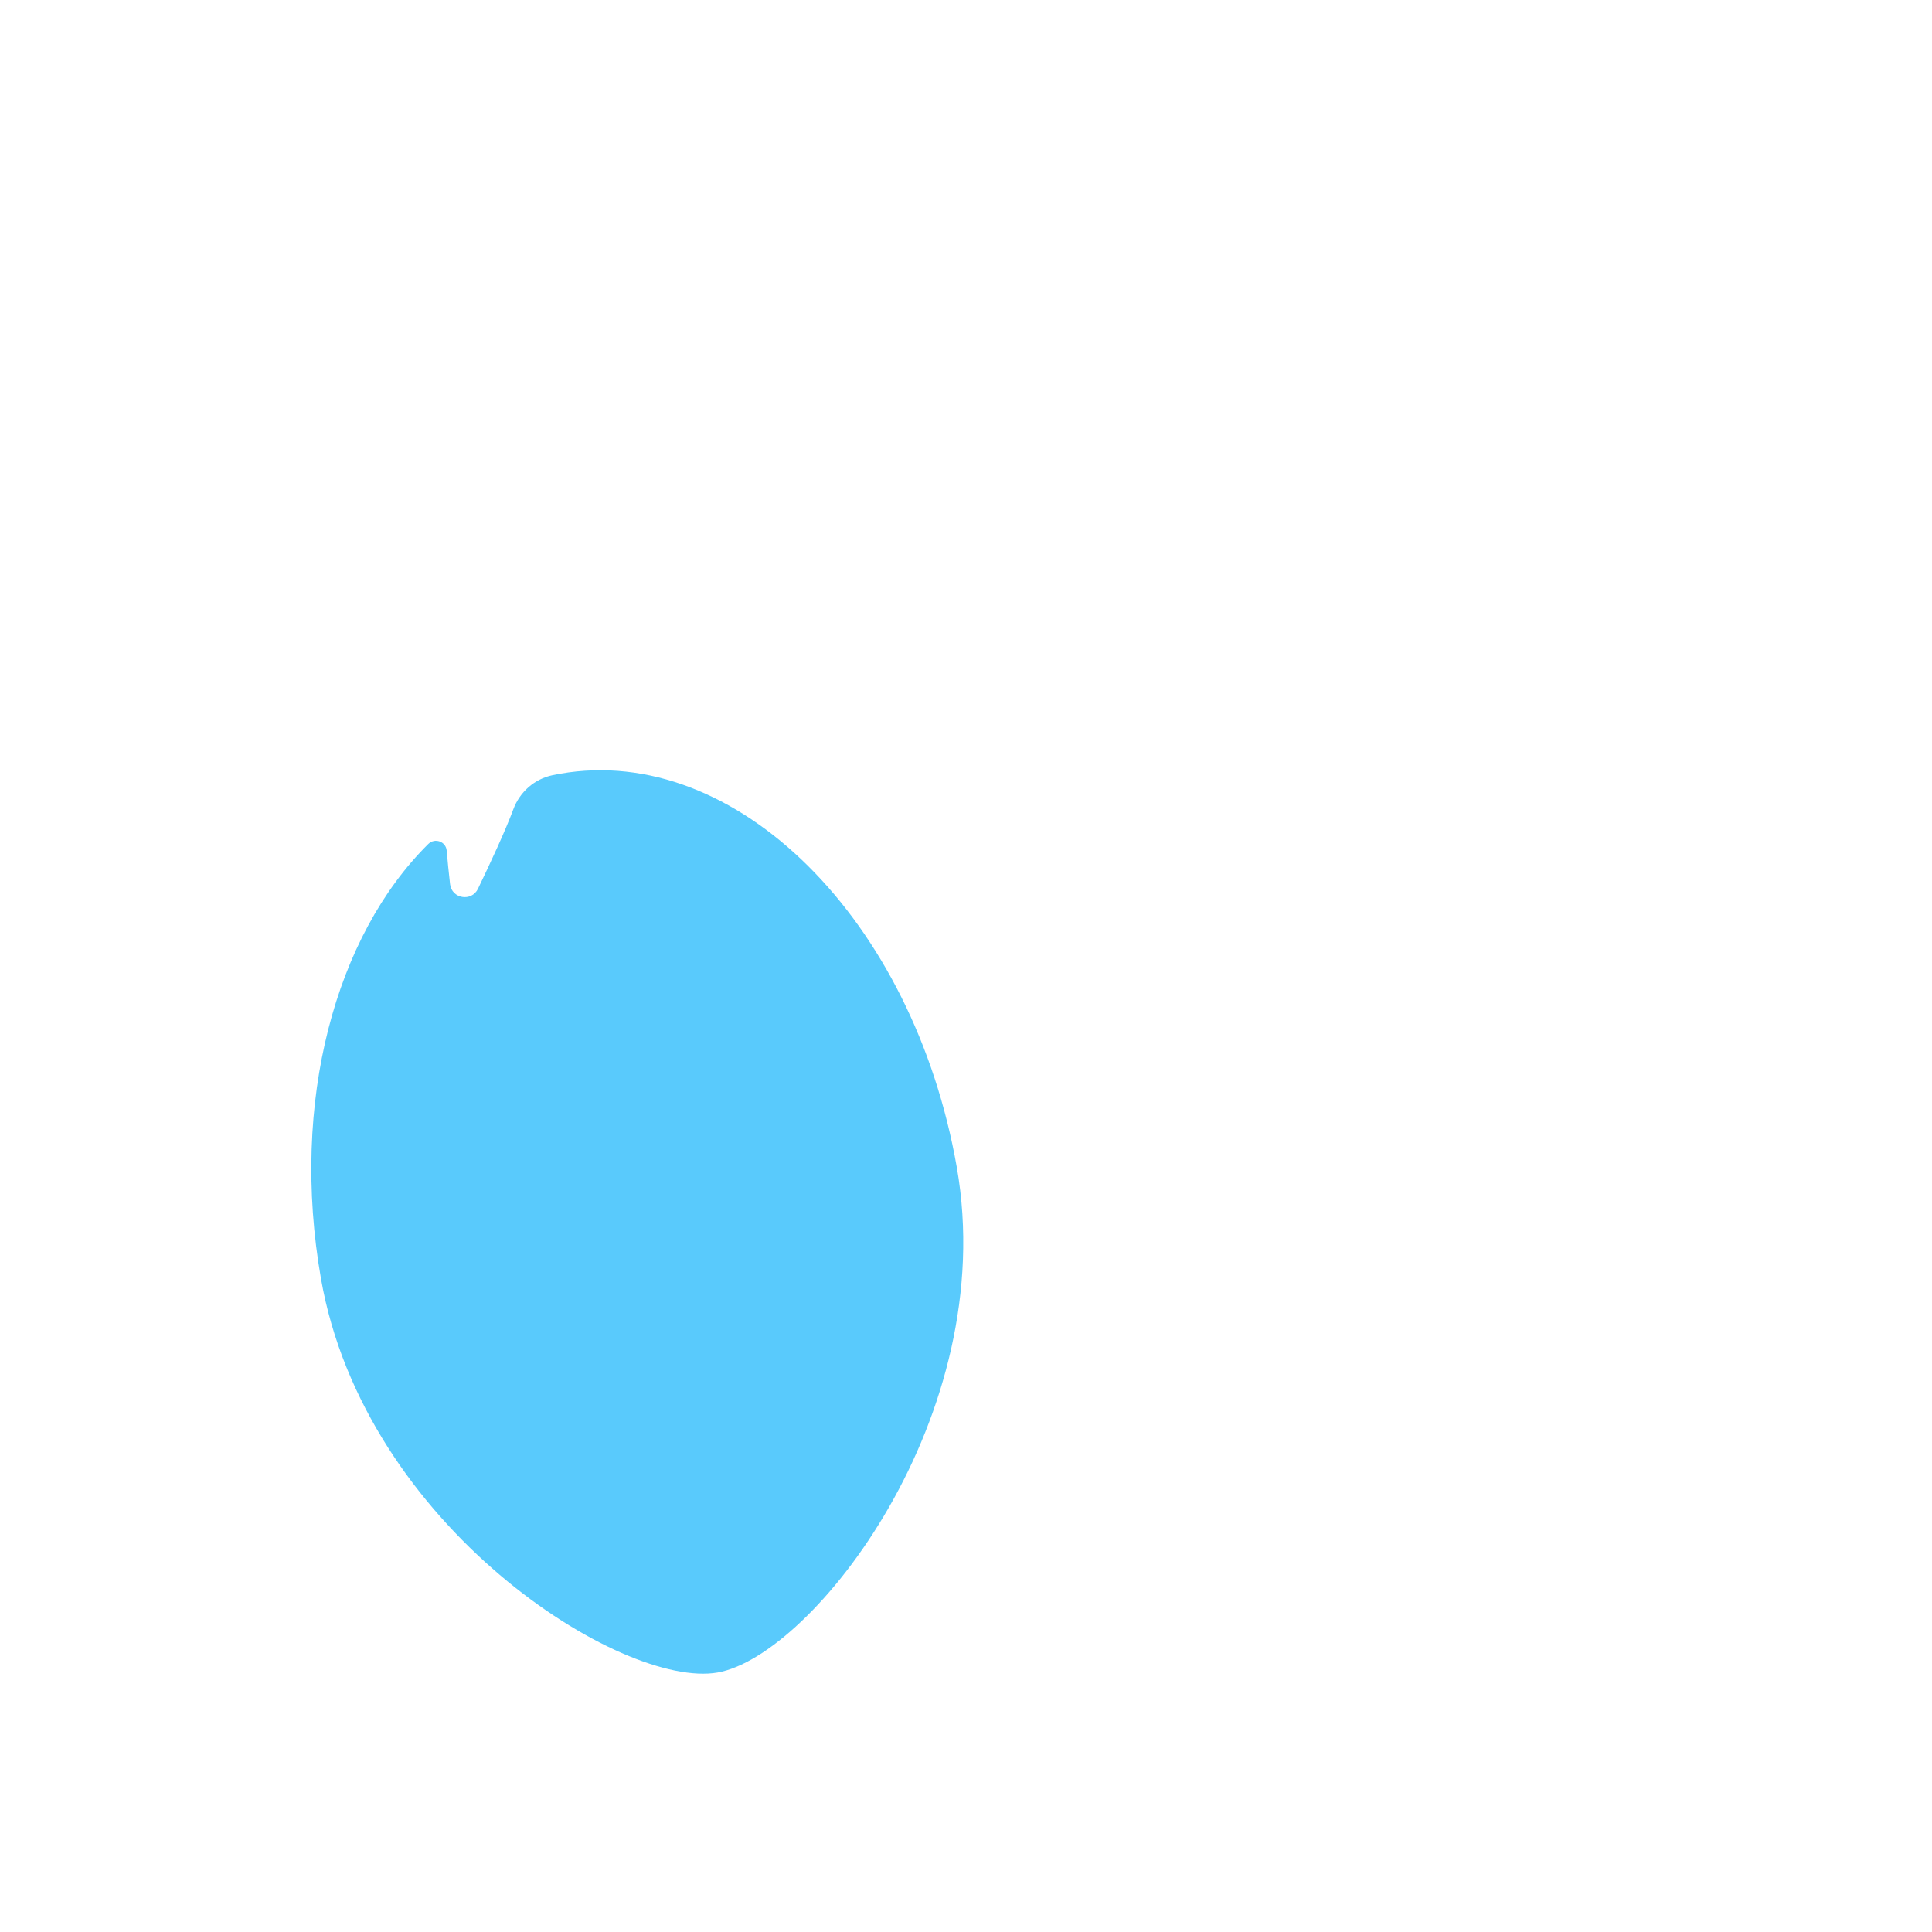 <?xml version="1.0" encoding="iso-8859-1"?>
<!-- Generator: Adobe Illustrator 19.1.0, SVG Export Plug-In . SVG Version: 6.00 Build 0)  -->
<!DOCTYPE svg PUBLIC "-//W3C//DTD SVG 1.1//EN" "http://www.w3.org/Graphics/SVG/1.1/DTD/svg11.dtd">
<svg version="1.1" xmlns="http://www.w3.org/2000/svg" xmlns:xlink="http://www.w3.org/1999/xlink" x="0px" y="0px"
	 viewBox="0 0 512 512" enable-background="new 0 0 512 512" xml:space="preserve">
<g id="Layer_5">
	<path fill="#59CAFC" d="M190.167,443.234c-25.243,4.419-93.588-38.572-105.102-104.347c-8.22-46.96,3.898-90.937,28.437-115.219
		c1.73-1.711,4.668-0.663,4.878,1.761c0.229,2.63,0.534,5.828,0.894,8.882c0.458,3.878,5.698,4.747,7.392,1.229
		c3.235-6.719,7.295-15.445,9.37-21.063c1.694-4.587,5.596-8.033,10.381-9.039c0.681-0.143,1.365-0.275,2.054-0.395
		c46.532-8.145,93.588,38.572,105.102,104.347S215.411,438.815,190.167,443.234z"/>
</g>
<g id="Layer_1">
</g>
</svg>

